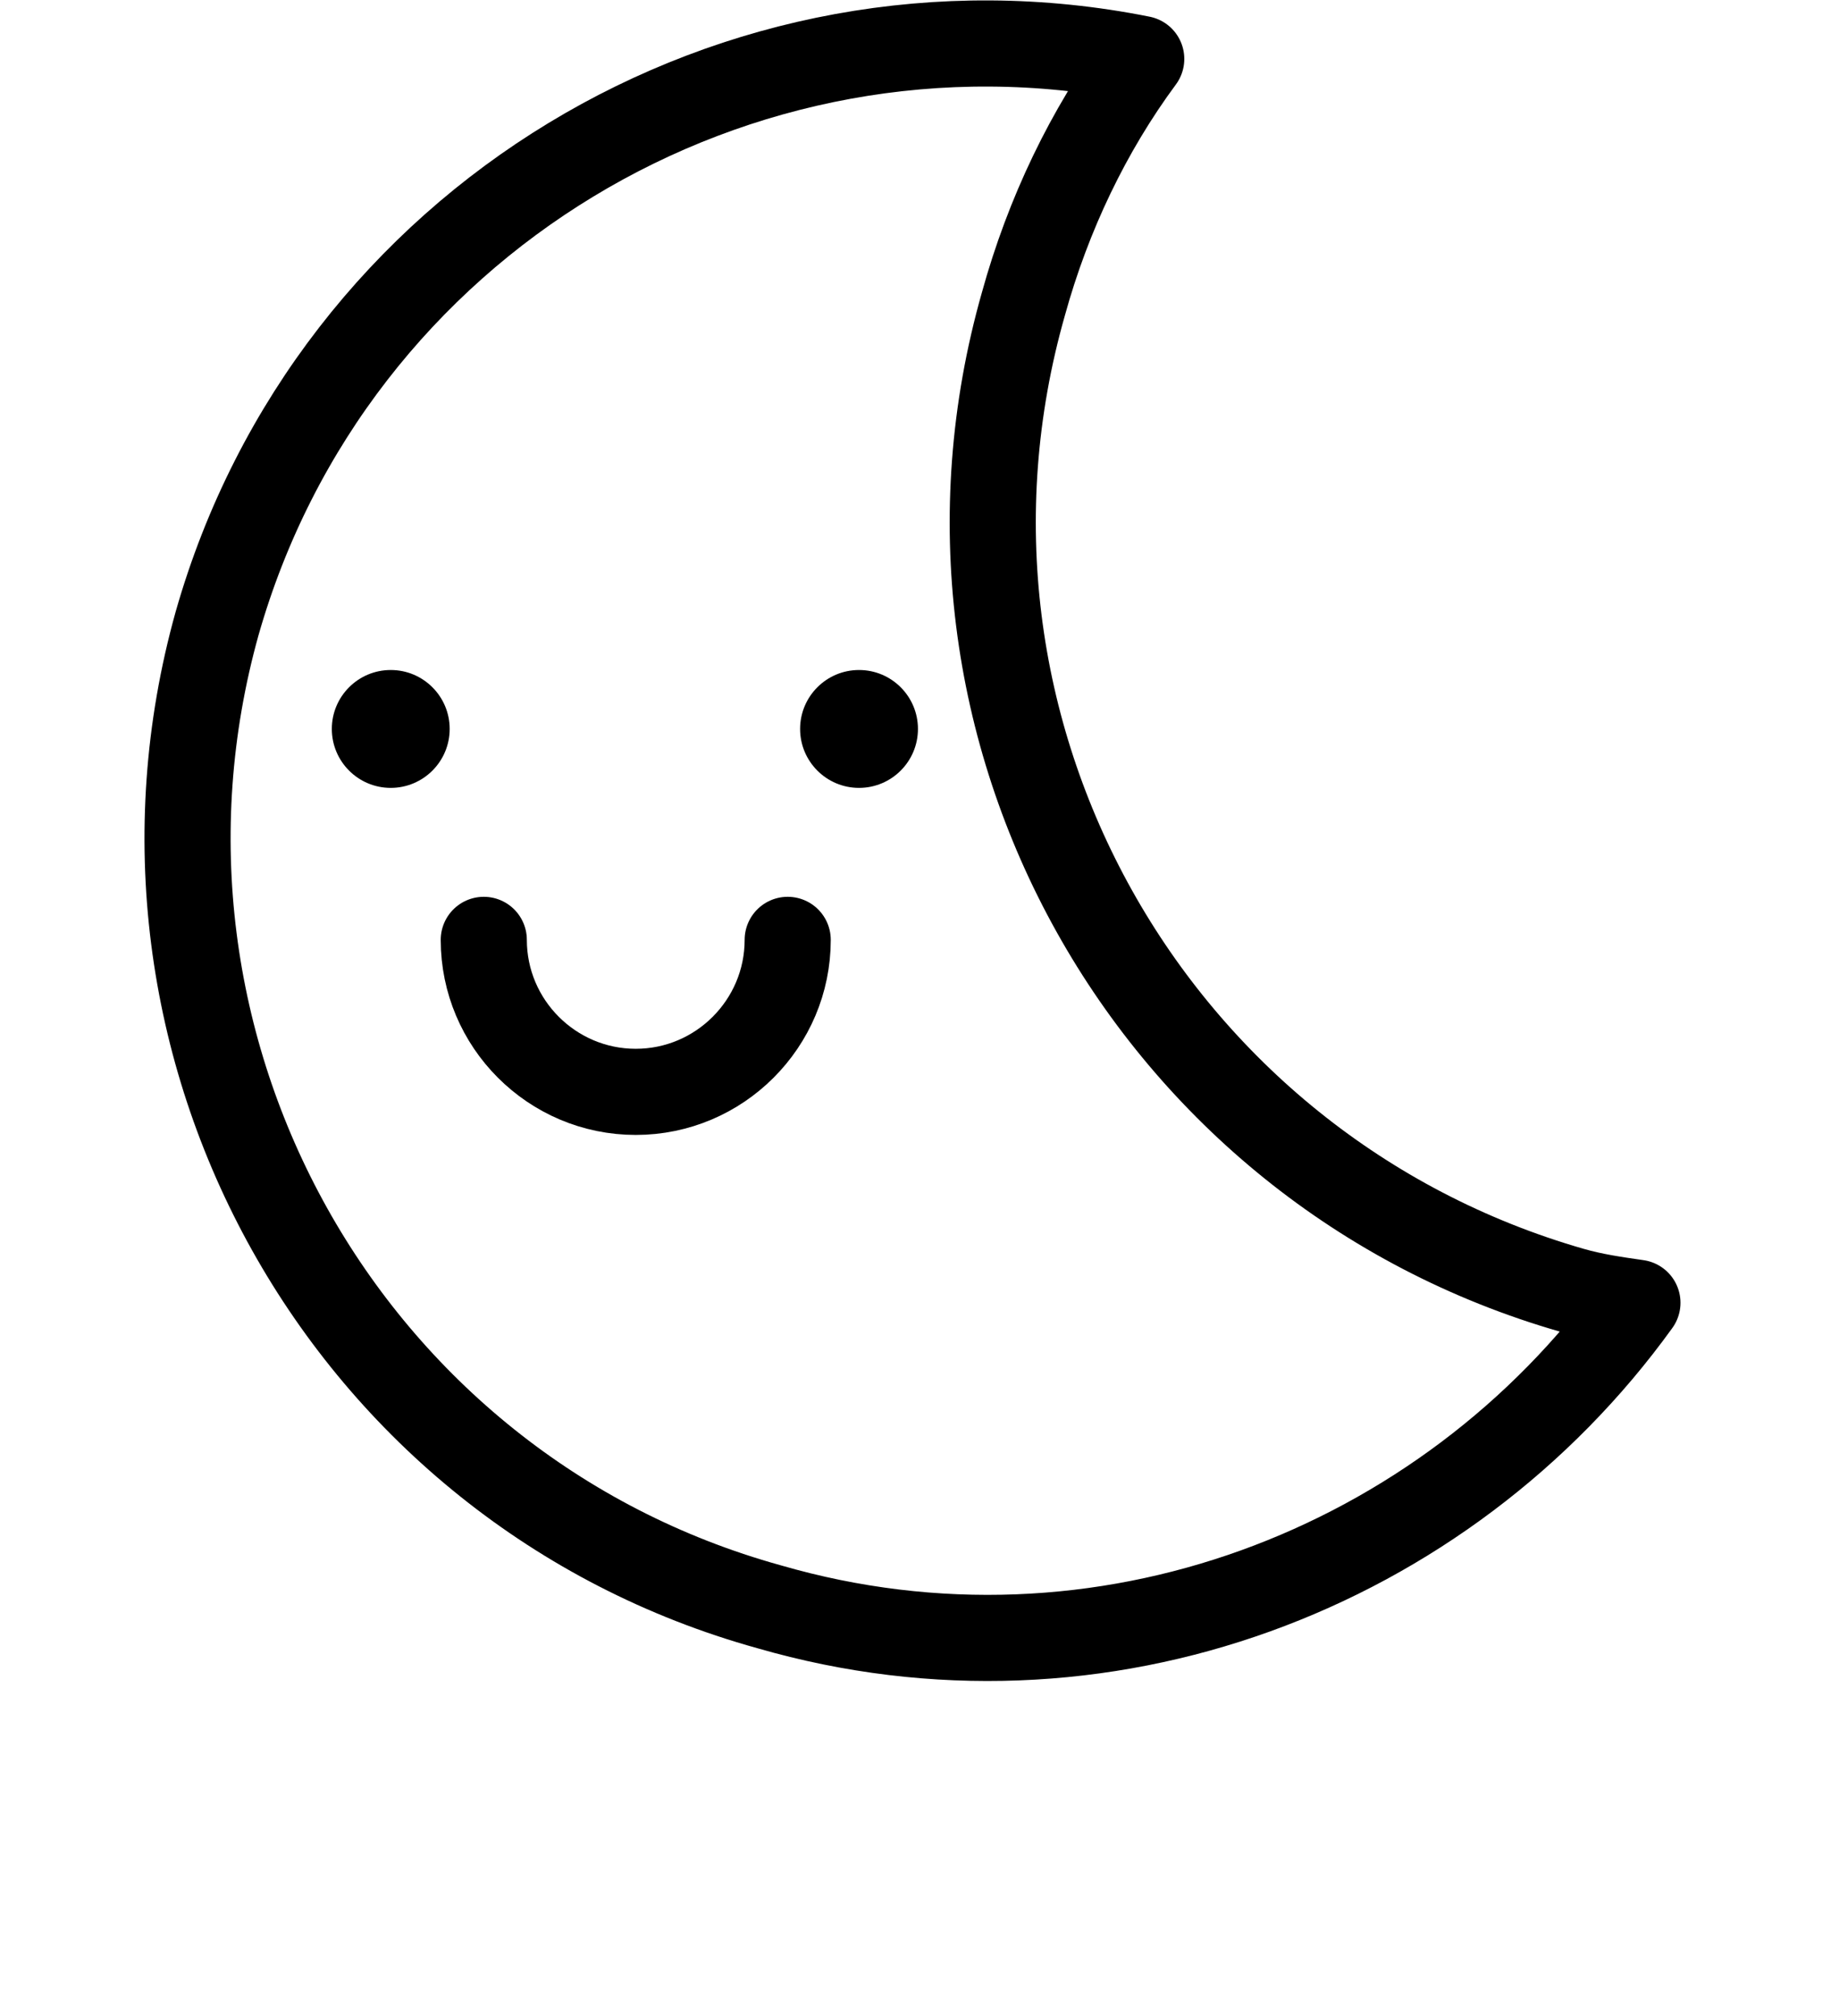 <?xml version="1.0" encoding="utf-8"?>
<!-- Generator: Adobe Illustrator 25.4.1, SVG Export Plug-In . SVG Version: 6.00 Build 0)  -->
<svg version="1.1" id="Layer_1" xmlns="http://www.w3.org/2000/svg" xmlns:xlink="http://www.w3.org/1999/xlink" x="0px" y="0px"
	 viewBox="0 0 59.3 65" style="enable-background:new 0 0 59.3 65;" xml:space="preserve">
<style type="text/css">
	.st0{fill:none;stroke:#000000;stroke-width:2.777;stroke-linecap:round;stroke-linejoin:round;stroke-miterlimit:10;}
</style>
<g>
	<circle cx="12.6" cy="23.5" r="1.9"/>
	<circle cx="27.7" cy="23.5" r="1.9"/>
	<path class="st0" d="M15.6,30.3c0,2.7,2.2,4.9,4.9,4.9s4.9-2.2,4.9-4.9"/>
	<path class="st0" d="M50.7,41.6C37.1,37.7,29.1,23.5,33,9.8c0.8-2.9,2.1-5.6,3.8-7.9c-13-2.6-26.1,5.2-29.8,18.2
		C3.2,33.7,11.1,48,24.8,51.8c10.7,3.1,21.8-1.2,28-9.8C52.1,41.9,51.4,41.8,50.7,41.6z"/>
</g>
</svg>
